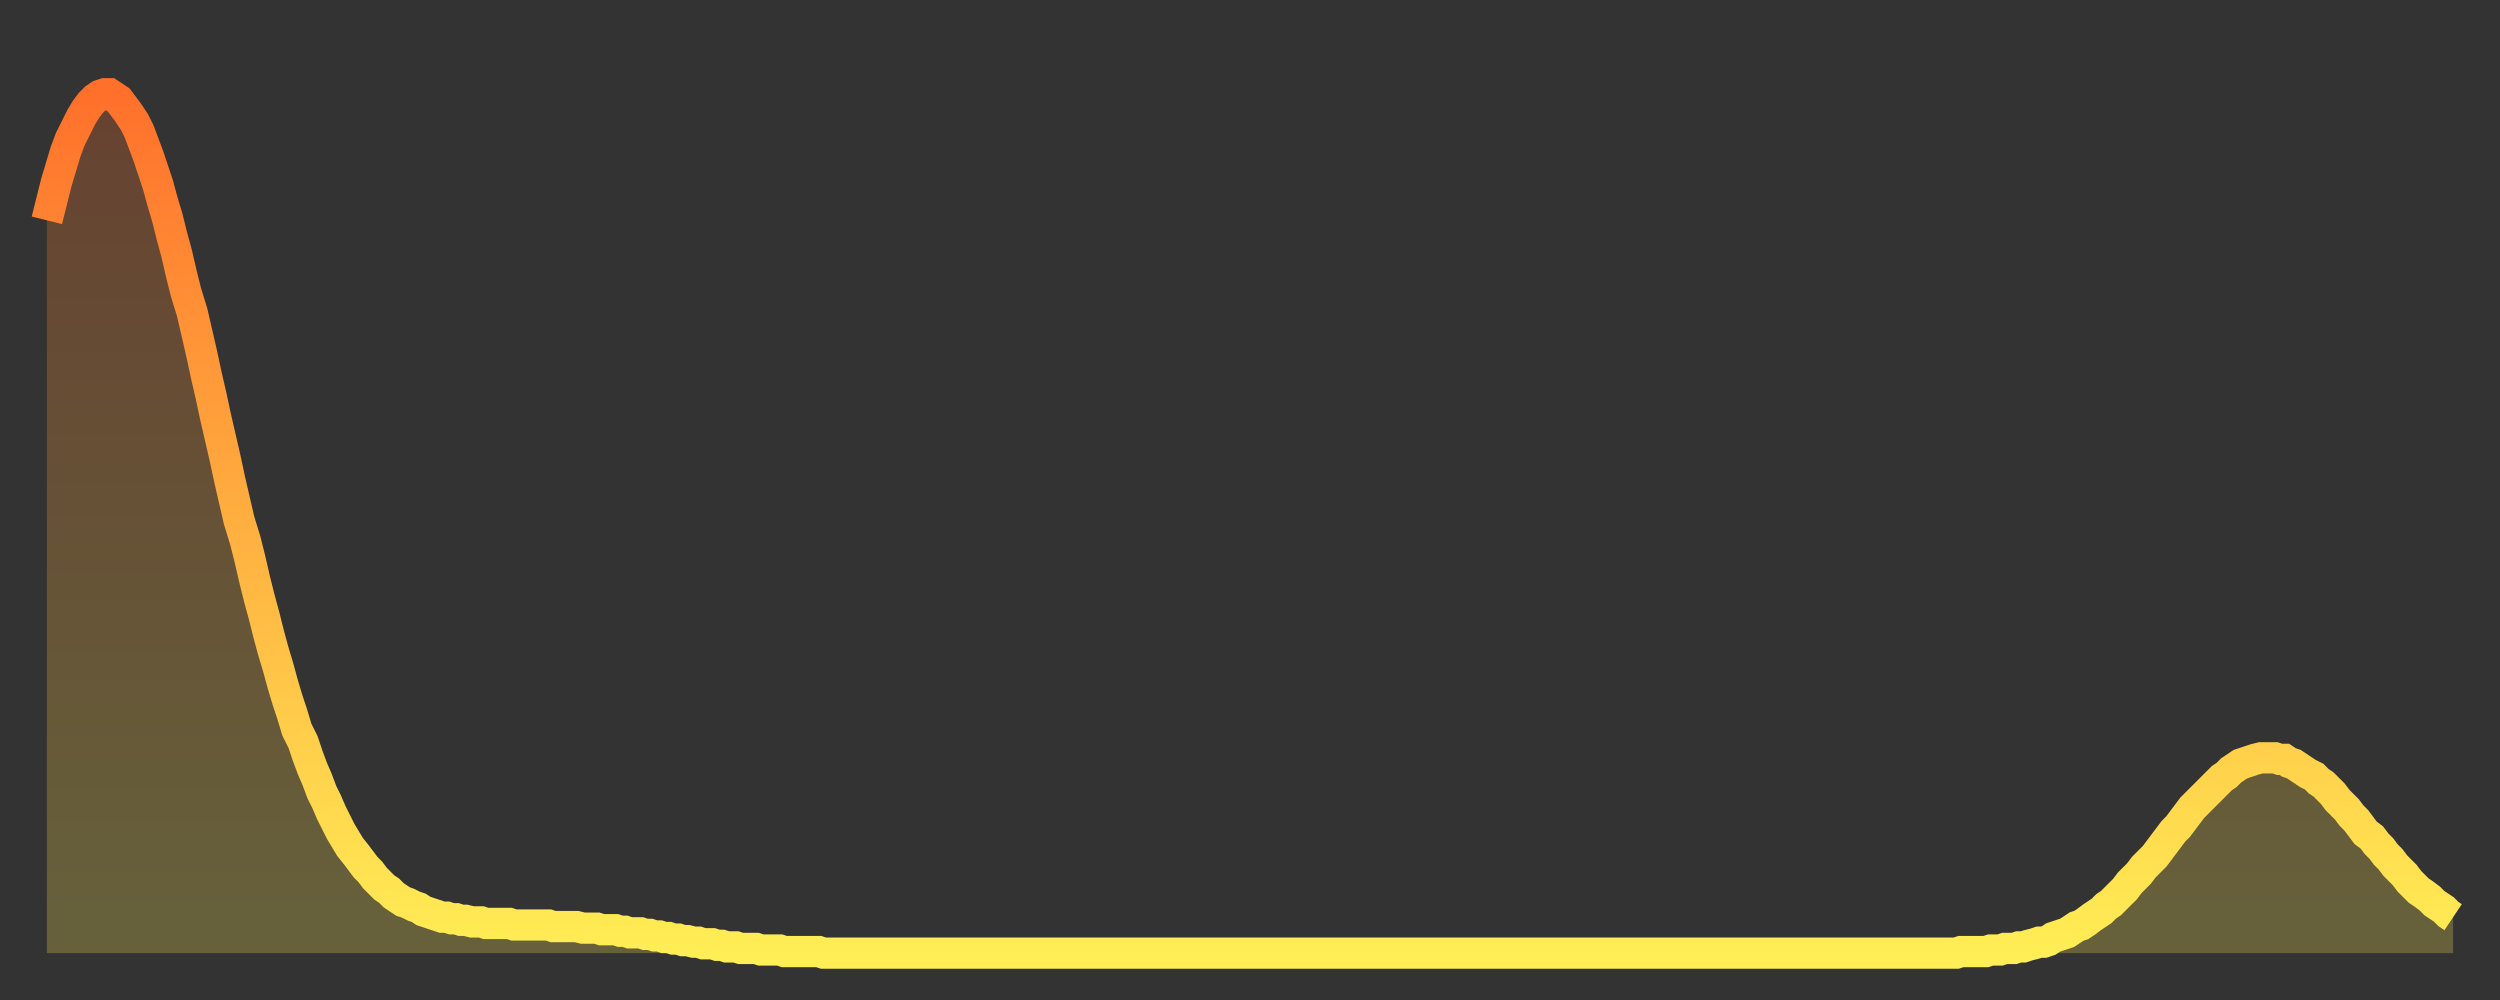 <?xml version="1.0" encoding="utf-8" ?>
<svg baseProfile="full" height="64" version="1.1" width="160" xmlns="http://www.w3.org/2000/svg" xmlns:ev="http://www.w3.org/2001/xml-events" xmlns:xlink="http://www.w3.org/1999/xlink"><rect width="100%" height="100%" fill="#333333" stroke="none"/><defs><linearGradient id="id300300" x1="0" x2="0" y1="0" y2="1"><stop offset="0%" stop-color="#ff702b" /><stop offset="50%" stop-color="#ffaf40" /><stop offset="100%" stop-color="#ffee55" /></linearGradient></defs><g transform="translate(3,3)"><g><path d="M 0.0 11.1 0.3 9.9 0.6 8.7 0.9 7.7 1.2 6.7 1.5 5.9 1.9 5.1 2.2 4.5 2.5 4.0 2.8 3.6 3.1 3.3 3.4 3.1 3.7 3.0 4.0 3.0 4.3 3.2 4.6 3.4 4.9 3.8 5.2 4.2 5.6 4.8 5.9 5.4 6.2 6.2 6.5 7.0 6.8 7.9 7.1 8.8 7.4 9.9 7.7 10.9 8.0 12.1 8.3 13.2 8.6 14.5 8.9 15.7 9.3 17.0 9.6 18.3 9.9 19.6 10.2 21.0 10.5 22.3 10.8 23.7 11.1 25.0 11.4 26.3 11.7 27.7 12.0 29.0 12.3 30.3 12.7 31.6 13.0 32.8 13.3 34.1 13.6 35.3 13.9 36.4 14.2 37.6 14.5 38.7 14.8 39.7 15.1 40.8 15.4 41.8 15.7 42.7 16.0 43.7 16.4 44.5 16.7 45.4 17.0 46.2 17.3 46.9 17.6 47.7 17.9 48.3 18.2 49.0 18.5 49.6 18.8 50.2 19.1 50.7 19.4 51.2 19.8 51.7 20.1 52.1 20.4 52.5 20.7 52.8 21.0 53.2 21.3 53.5 21.6 53.8 21.9 54.0 22.2 54.3 22.5 54.5 22.8 54.7 23.1 54.8 23.5 55.0 23.8 55.1 24.1 55.3 24.4 55.4 24.7 55.5 25.0 55.6 25.3 55.7 25.6 55.7 25.9 55.8 26.2 55.8 26.5 55.9 26.8 55.9 27.2 56.0 27.5 56.0 27.8 56.0 28.1 56.1 28.4 56.1 28.7 56.1 29.0 56.1 29.3 56.1 29.6 56.1 29.9 56.2 30.2 56.2 30.6 56.2 30.9 56.2 31.2 56.2 31.5 56.2 31.8 56.2 32.1 56.2 32.4 56.3 32.7 56.3 33.0 56.3 33.3 56.3 33.6 56.3 33.9 56.3 34.3 56.4 34.6 56.4 34.9 56.4 35.2 56.4 35.5 56.5 35.8 56.5 36.1 56.5 36.4 56.5 36.7 56.6 37.0 56.6 37.3 56.7 37.7 56.7 38.0 56.7 38.3 56.8 38.6 56.8 38.9 56.9 39.2 56.9 39.5 57.0 39.8 57.0 40.1 57.1 40.4 57.1 40.7 57.2 41.0 57.2 41.4 57.3 41.7 57.3 42.0 57.4 42.3 57.4 42.6 57.4 42.9 57.5 43.2 57.5 43.5 57.6 43.8 57.6 44.1 57.6 44.4 57.7 44.7 57.7 45.1 57.7 45.4 57.7 45.7 57.8 46.0 57.8 46.3 57.8 46.6 57.8 46.9 57.8 47.2 57.9 47.5 57.9 47.8 57.9 48.1 57.9 48.5 57.9 48.8 57.9 49.1 57.9 49.4 57.9 49.7 58.0 50.0 58.0 50.3 58.0 50.6 58.0 50.9 58.0 51.2 58.0 51.5 58.0 51.8 58.0 52.2 58.0 52.5 58.0 52.8 58.0 53.1 58.0 53.4 58.0 53.7 58.0 54.0 58.0 54.3 58.0 54.6 58.0 54.9 58.0 55.2 58.0 55.6 58.0 55.9 58.0 56.2 58.0 56.5 58.0 56.8 58.0 57.1 58.0 57.4 58.0 57.7 58.0 58.0 58.0 58.3 58.0 58.6 58.0 58.9 58.0 59.3 58.0 59.6 58.0 59.9 58.0 60.2 58.0 60.5 58.0 60.8 58.0 61.1 58.0 61.4 58.0 61.7 58.0 62.0 58.0 62.3 58.0 62.6 58.0 63.0 58.0 63.3 58.0 63.6 58.0 63.9 58.0 64.2 58.0 64.5 58.0 64.8 58.0 65.1 58.0 65.4 58.0 65.7 58.0 66.0 58.0 66.4 58.0 66.7 58.0 67.0 58.0 67.3 58.0 67.6 58.0 67.9 58.0 68.2 58.0 68.5 58.0 68.8 58.0 69.1 58.0 69.4 58.0 69.7 58.0 70.1 58.0 70.4 58.0 70.7 58.0 71.0 58.0 71.3 58.0 71.6 58.0 71.9 58.0 72.2 58.0 72.5 58.0 72.8 58.0 73.1 58.0 73.5 58.0 73.8 58.0 74.1 58.0 74.4 58.0 74.7 58.0 75.0 58.0 75.3 58.0 75.6 58.0 75.9 58.0 76.2 58.0 76.5 58.0 76.8 58.0 77.2 58.0 77.5 58.0 77.8 58.0 78.1 58.0 78.4 58.0 78.7 58.0 79.0 58.0 79.3 58.0 79.6 58.0 79.9 58.0 80.2 58.0 80.5 58.0 80.9 58.0 81.2 58.0 81.5 58.0 81.8 58.0 82.1 58.0 82.4 58.0 82.7 58.0 83.0 58.0 83.3 58.0 83.6 58.0 83.9 58.0 84.3 58.0 84.6 58.0 84.9 58.0 85.2 58.0 85.5 58.0 85.8 58.0 86.1 58.0 86.4 58.0 86.7 58.0 87.0 58.0 87.3 58.0 87.6 58.0 88.0 58.0 88.3 58.0 88.6 58.0 88.9 58.0 89.2 58.0 89.5 58.0 89.8 58.0 90.1 58.0 90.4 58.0 90.7 58.0 91.0 58.0 91.4 58.0 91.7 58.0 92.0 58.0 92.3 58.0 92.6 58.0 92.9 58.0 93.2 58.0 93.5 58.0 93.8 58.0 94.1 58.0 94.4 58.0 94.7 58.0 95.1 58.0 95.4 58.0 95.7 58.0 96.0 58.0 96.3 58.0 96.6 58.0 96.9 58.0 97.2 58.0 97.5 58.0 97.8 58.0 98.1 58.0 98.4 58.0 98.8 58.0 99.1 58.0 99.4 58.0 99.7 58.0 100.0 58.0 100.3 58.0 100.6 58.0 100.9 58.0 101.2 58.0 101.5 58.0 101.8 58.0 102.2 58.0 102.5 58.0 102.8 58.0 103.1 58.0 103.4 58.0 103.7 58.0 104.0 58.0 104.3 58.0 104.6 58.0 104.9 58.0 105.2 58.0 105.5 58.0 105.9 58.0 106.2 58.0 106.5 58.0 106.8 58.0 107.1 58.0 107.4 58.0 107.7 58.0 108.0 58.0 108.3 58.0 108.6 58.0 108.9 58.0 109.3 58.0 109.6 58.0 109.9 58.0 110.2 58.0 110.5 58.0 110.8 58.0 111.1 58.0 111.4 58.0 111.7 58.0 112.0 58.0 112.3 58.0 112.6 58.0 113.0 58.0 113.3 58.0 113.6 58.0 113.9 58.0 114.2 58.0 114.5 58.0 114.8 58.0 115.1 58.0 115.4 58.0 115.7 58.0 116.0 58.0 116.3 58.0 116.7 58.0 117.0 58.0 117.3 58.0 117.6 58.0 117.9 58.0 118.2 58.0 118.5 58.0 118.8 58.0 119.1 58.0 119.4 58.0 119.7 58.0 120.1 58.0 120.4 58.0 120.7 58.0 121.0 58.0 121.3 58.0 121.6 58.0 121.9 58.0 122.2 58.0 122.5 57.9 122.8 57.9 123.1 57.9 123.4 57.9 123.8 57.9 124.1 57.9 124.4 57.8 124.7 57.8 125.0 57.8 125.3 57.7 125.6 57.7 125.9 57.7 126.2 57.6 126.5 57.6 126.8 57.5 127.2 57.4 127.5 57.3 127.8 57.3 128.1 57.2 128.4 57.0 128.7 56.9 129.0 56.8 129.3 56.7 129.6 56.5 129.9 56.3 130.2 56.2 130.5 56.0 130.9 55.7 131.2 55.5 131.5 55.3 131.8 55.0 132.1 54.8 132.4 54.5 132.7 54.2 133.0 53.9 133.3 53.5 133.6 53.2 133.9 52.9 134.2 52.5 134.6 52.1 134.9 51.8 135.2 51.4 135.5 51.0 135.8 50.6 136.1 50.2 136.4 49.9 136.7 49.5 137.0 49.1 137.3 48.7 137.6 48.4 138.0 48.0 138.3 47.7 138.6 47.4 138.9 47.1 139.2 46.8 139.5 46.6 139.8 46.3 140.1 46.1 140.4 45.9 140.7 45.8 141.0 45.7 141.3 45.6 141.7 45.5 142.0 45.5 142.3 45.5 142.6 45.5 142.9 45.6 143.2 45.6 143.5 45.8 143.8 45.9 144.1 46.1 144.4 46.3 144.7 46.5 145.1 46.7 145.4 47.0 145.7 47.2 146.0 47.5 146.3 47.8 146.6 48.2 146.9 48.5 147.2 48.8 147.5 49.2 147.8 49.5 148.1 49.9 148.4 50.3 148.8 50.6 149.1 51.0 149.4 51.3 149.7 51.7 150.0 52.0 150.3 52.4 150.6 52.7 150.9 53.0 151.2 53.4 151.5 53.7 151.8 54.0 152.1 54.2 152.5 54.5 152.8 54.8 153.1 55.0 153.4 55.2 153.7 55.5 154.0 55.7" fill="none" id="graph-curve" opacity="1" stroke="url(#id300300)" stroke-width="2" /><path d="M 0 58 L 0.0 11.1 0.3 9.9 0.6 8.7 0.9 7.7 1.2 6.7 1.5 5.9 1.9 5.1 2.2 4.5 2.5 4.0 2.8 3.6 3.1 3.3 3.4 3.1 3.7 3.0 4.0 3.0 4.3 3.2 4.6 3.4 4.9 3.8 5.2 4.2 5.6 4.8 5.9 5.4 6.2 6.2 6.5 7.0 6.8 7.9 7.1 8.8 7.4 9.9 7.7 10.9 8.0 12.1 8.3 13.2 8.6 14.5 8.9 15.7 9.3 17.0 9.6 18.3 9.9 19.6 10.2 21.0 10.5 22.3 10.8 23.7 11.1 25.0 11.4 26.3 11.7 27.7 12.0 29.0 12.3 30.3 12.7 31.6 13.0 32.8 13.3 34.1 13.6 35.3 13.9 36.4 14.2 37.6 14.5 38.7 14.8 39.7 15.1 40.8 15.4 41.8 15.7 42.7 16.0 43.7 16.4 44.5 16.7 45.4 17.0 46.2 17.3 46.9 17.6 47.7 17.9 48.3 18.2 49.0 18.5 49.6 18.8 50.2 19.1 50.7 19.4 51.2 19.8 51.7 20.1 52.1 20.4 52.5 20.7 52.8 21.0 53.2 21.3 53.5 21.6 53.8 21.9 54.0 22.2 54.3 22.5 54.5 22.8 54.7 23.1 54.8 23.5 55.0 23.8 55.1 24.1 55.3 24.4 55.4 24.7 55.5 25.0 55.6 25.3 55.7 25.6 55.7 25.9 55.8 26.2 55.8 26.5 55.9 26.8 55.9 27.2 56.0 27.5 56.0 27.8 56.0 28.1 56.1 28.4 56.1 28.7 56.1 29.0 56.1 29.3 56.1 29.6 56.1 29.9 56.2 30.2 56.2 30.6 56.2 30.9 56.2 31.2 56.2 31.5 56.2 31.8 56.2 32.1 56.2 32.4 56.3 32.7 56.3 33.0 56.3 33.3 56.3 33.6 56.3 33.9 56.3 34.3 56.4 34.6 56.4 34.9 56.4 35.2 56.4 35.5 56.5 35.8 56.5 36.1 56.5 36.4 56.5 36.7 56.6 37.0 56.6 37.3 56.7 37.7 56.7 38.0 56.7 38.3 56.8 38.6 56.8 38.9 56.9 39.2 56.9 39.5 57.0 39.8 57.0 40.1 57.1 40.4 57.1 40.7 57.2 41.0 57.2 41.4 57.3 41.7 57.3 42.0 57.4 42.3 57.4 42.6 57.4 42.9 57.5 43.2 57.5 43.5 57.6 43.8 57.6 44.1 57.6 44.4 57.7 44.7 57.7 45.1 57.7 45.4 57.7 45.7 57.8 46.0 57.8 46.3 57.8 46.6 57.8 46.9 57.8 47.2 57.9 47.5 57.9 47.8 57.9 48.1 57.9 48.5 57.9 48.8 57.9 49.1 57.9 49.4 57.9 49.7 58.0 50.0 58.0 50.3 58.0 50.6 58.0 50.9 58.0 51.2 58.0 51.5 58.0 51.8 58.0 52.2 58.0 52.5 58.0 52.8 58.0 53.1 58.0 53.4 58.0 53.7 58.0 54.0 58.0 54.3 58.0 54.6 58.0 54.9 58.0 55.2 58.0 55.6 58.0 55.9 58.0 56.2 58.0 56.5 58.0 56.8 58.0 57.1 58.0 57.4 58.0 57.7 58.0 58.0 58.0 58.3 58.0 58.6 58.0 58.9 58.0 59.3 58.0 59.6 58.0 59.9 58.0 60.2 58.0 60.5 58.0 60.8 58.0 61.1 58.0 61.4 58.0 61.7 58.0 62.0 58.0 62.3 58.0 62.6 58.0 63.0 58.0 63.3 58.0 63.6 58.0 63.9 58.0 64.2 58.0 64.5 58.0 64.8 58.0 65.1 58.0 65.4 58.0 65.7 58.0 66.0 58.0 66.4 58.0 66.7 58.0 67.0 58.0 67.3 58.0 67.6 58.0 67.9 58.0 68.2 58.0 68.5 58.0 68.8 58.0 69.1 58.0 69.4 58.0 69.7 58.0 70.1 58.0 70.4 58.0 70.7 58.0 71.0 58.0 71.3 58.0 71.6 58.0 71.9 58.0 72.2 58.0 72.5 58.0 72.8 58.0 73.1 58.0 73.5 58.0 73.8 58.0 74.1 58.0 74.4 58.0 74.7 58.0 75.0 58.0 75.3 58.0 75.6 58.0 75.9 58.0 76.2 58.0 76.5 58.0 76.8 58.0 77.2 58.0 77.5 58.0 77.8 58.0 78.1 58.0 78.4 58.0 78.7 58.0 79.0 58.0 79.3 58.0 79.6 58.0 79.9 58.0 80.2 58.0 80.5 58.0 80.9 58.0 81.2 58.0 81.5 58.0 81.8 58.0 82.1 58.0 82.4 58.0 82.7 58.0 83.0 58.0 83.3 58.0 83.6 58.0 83.9 58.0 84.3 58.0 84.6 58.0 84.9 58.0 85.2 58.0 85.5 58.0 85.8 58.0 86.1 58.0 86.4 58.0 86.7 58.0 87.0 58.0 87.3 58.0 87.6 58.0 88.0 58.0 88.3 58.0 88.6 58.0 88.9 58.0 89.2 58.0 89.5 58.0 89.8 58.0 90.1 58.0 90.4 58.0 90.7 58.0 91.0 58.0 91.4 58.0 91.7 58.0 92.0 58.0 92.3 58.0 92.6 58.0 92.9 58.0 93.2 58.0 93.5 58.0 93.8 58.0 94.1 58.0 94.4 58.0 94.7 58.0 95.1 58.0 95.4 58.0 95.7 58.0 96.0 58.0 96.3 58.0 96.6 58.0 96.9 58.0 97.2 58.0 97.5 58.0 97.8 58.0 98.1 58.0 98.4 58.0 98.8 58.0 99.1 58.0 99.4 58.0 99.7 58.0 100.0 58.0 100.3 58.0 100.6 58.0 100.9 58.0 101.2 58.0 101.5 58.0 101.8 58.0 102.2 58.0 102.5 58.0 102.8 58.0 103.1 58.0 103.4 58.0 103.7 58.0 104.0 58.0 104.3 58.0 104.6 58.0 104.9 58.0 105.2 58.0 105.5 58.0 105.9 58.0 106.2 58.0 106.5 58.0 106.8 58.0 107.1 58.0 107.4 58.0 107.7 58.0 108.0 58.0 108.3 58.0 108.6 58.0 108.9 58.0 109.3 58.0 109.6 58.0 109.9 58.0 110.2 58.0 110.5 58.0 110.8 58.0 111.1 58.0 111.4 58.0 111.7 58.0 112.0 58.0 112.3 58.0 112.6 58.0 113.0 58.0 113.3 58.0 113.6 58.0 113.9 58.0 114.2 58.0 114.5 58.0 114.8 58.0 115.1 58.0 115.4 58.0 115.7 58.0 116.0 58.0 116.3 58.0 116.7 58.0 117.0 58.0 117.3 58.0 117.6 58.0 117.9 58.0 118.2 58.0 118.5 58.0 118.8 58.0 119.1 58.0 119.4 58.0 119.7 58.0 120.1 58.0 120.4 58.0 120.7 58.0 121.0 58.0 121.3 58.0 121.6 58.0 121.9 58.0 122.2 58.0 122.5 57.9 122.8 57.9 123.1 57.9 123.4 57.9 123.8 57.9 124.1 57.9 124.4 57.8 124.7 57.8 125.0 57.8 125.3 57.7 125.6 57.7 125.9 57.7 126.2 57.6 126.5 57.6 126.8 57.5 127.2 57.4 127.5 57.3 127.8 57.3 128.1 57.2 128.4 57.0 128.7 56.9 129.0 56.8 129.3 56.7 129.6 56.5 129.9 56.3 130.2 56.2 130.5 56.0 130.9 55.7 131.2 55.5 131.5 55.3 131.8 55.0 132.1 54.8 132.4 54.5 132.7 54.2 133.0 53.9 133.3 53.5 133.6 53.2 133.9 52.9 134.2 52.5 134.6 52.1 134.9 51.8 135.2 51.4 135.5 51.0 135.8 50.6 136.1 50.2 136.4 49.9 136.7 49.5 137.0 49.1 137.3 48.7 137.6 48.4 138.0 48.0 138.3 47.7 138.6 47.4 138.9 47.1 139.2 46.8 139.5 46.6 139.8 46.3 140.1 46.1 140.4 45.9 140.7 45.8 141.0 45.7 141.3 45.6 141.7 45.5 142.0 45.5 142.3 45.5 142.6 45.5 142.9 45.6 143.2 45.6 143.5 45.8 143.8 45.9 144.1 46.1 144.4 46.3 144.7 46.5 145.1 46.7 145.4 47.0 145.7 47.2 146.0 47.5 146.3 47.8 146.6 48.2 146.9 48.5 147.2 48.8 147.5 49.2 147.8 49.5 148.1 49.9 148.4 50.3 148.8 50.6 149.1 51.0 149.4 51.3 149.7 51.7 150.0 52.0 150.3 52.4 150.6 52.7 150.9 53.0 151.2 53.4 151.5 53.7 151.8 54.0 152.1 54.2 152.5 54.5 152.8 54.8 153.1 55.0 153.4 55.2 153.7 55.5 154.0 55.7 154 58" fill="url(#id300300)" fill-opacity=".25" id="graph-shadow" /></g></g></svg>